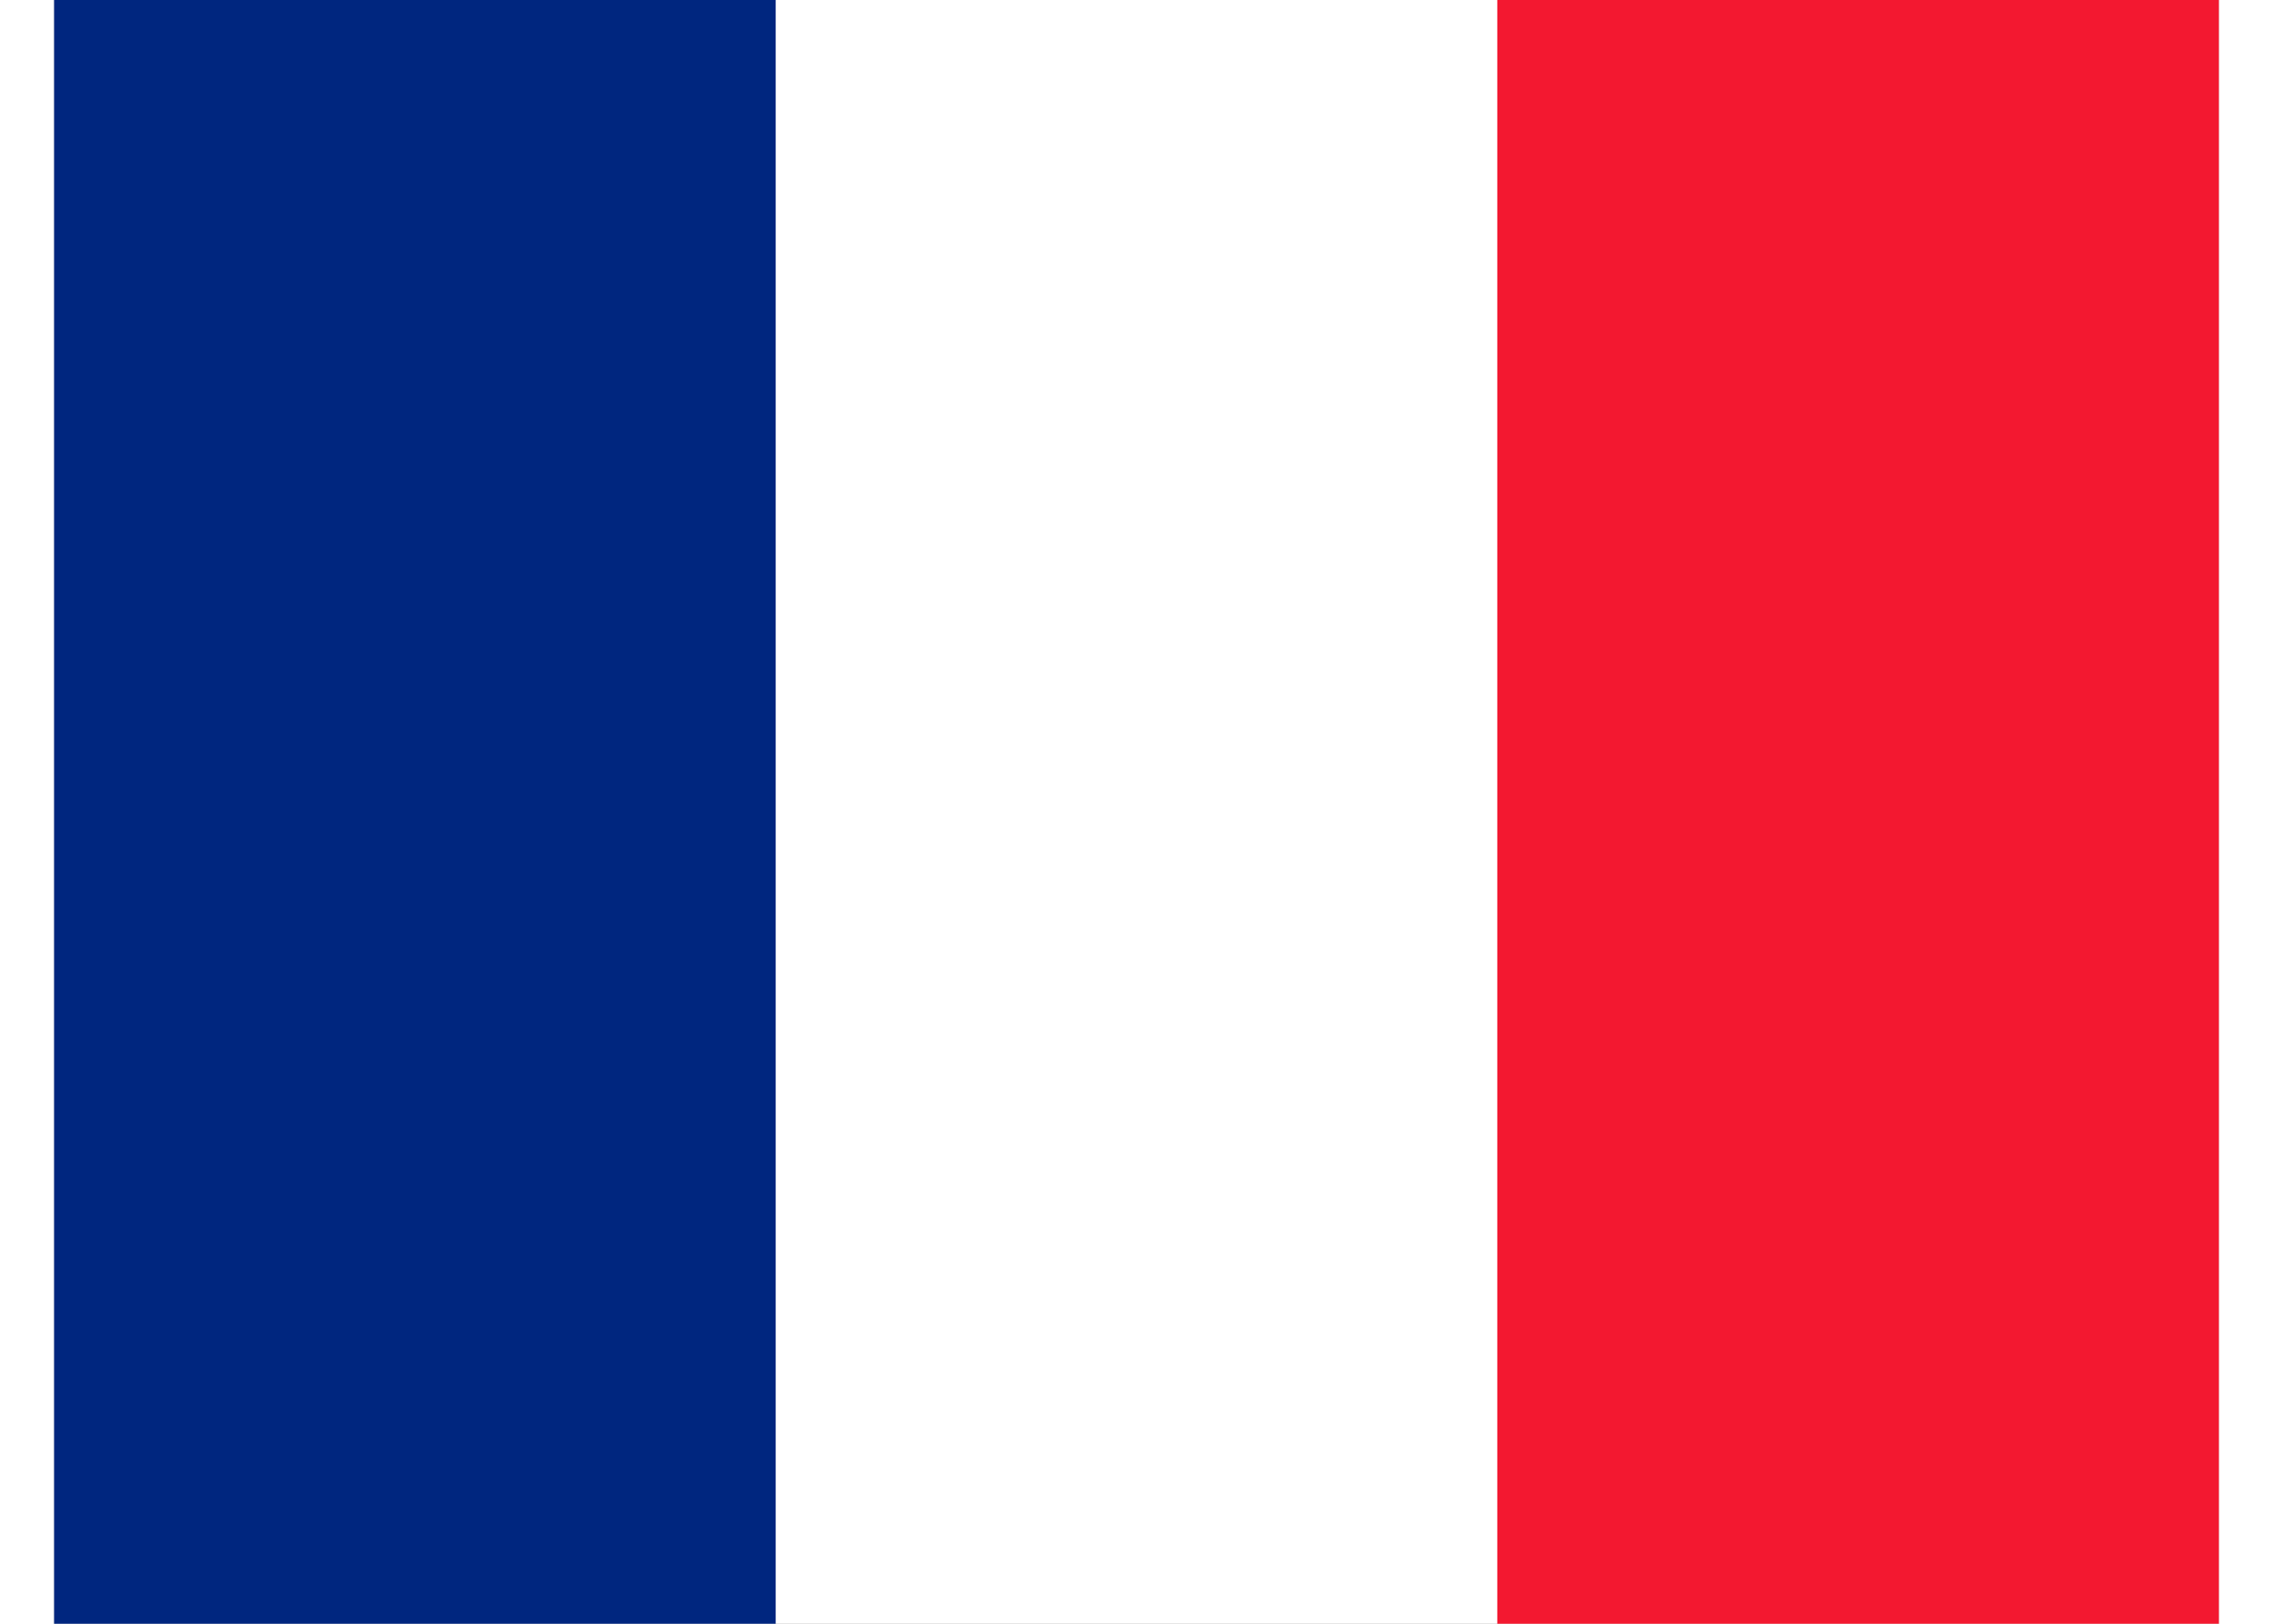 <ns0:svg xmlns:ns0="http://www.w3.org/2000/svg" height="20" width="28" version="1" viewBox="0 0 640 480">
  <ns0:rect x="0" y="0" width="640" height="480" fill="#808080" stroke="none"/>
  <ns0:g fill-rule="evenodd" stroke-width="1pt">
    <ns0:path fill="#fff" d="M0 0h640v479.997H0z" />
    <ns0:path fill="#00267f" d="M0 0h213.331v479.997H0z" />
    <ns0:path fill="#f31830" d="M426.663 0h213.331v479.997H426.663z" />
  </ns0:g>
</ns0:svg>